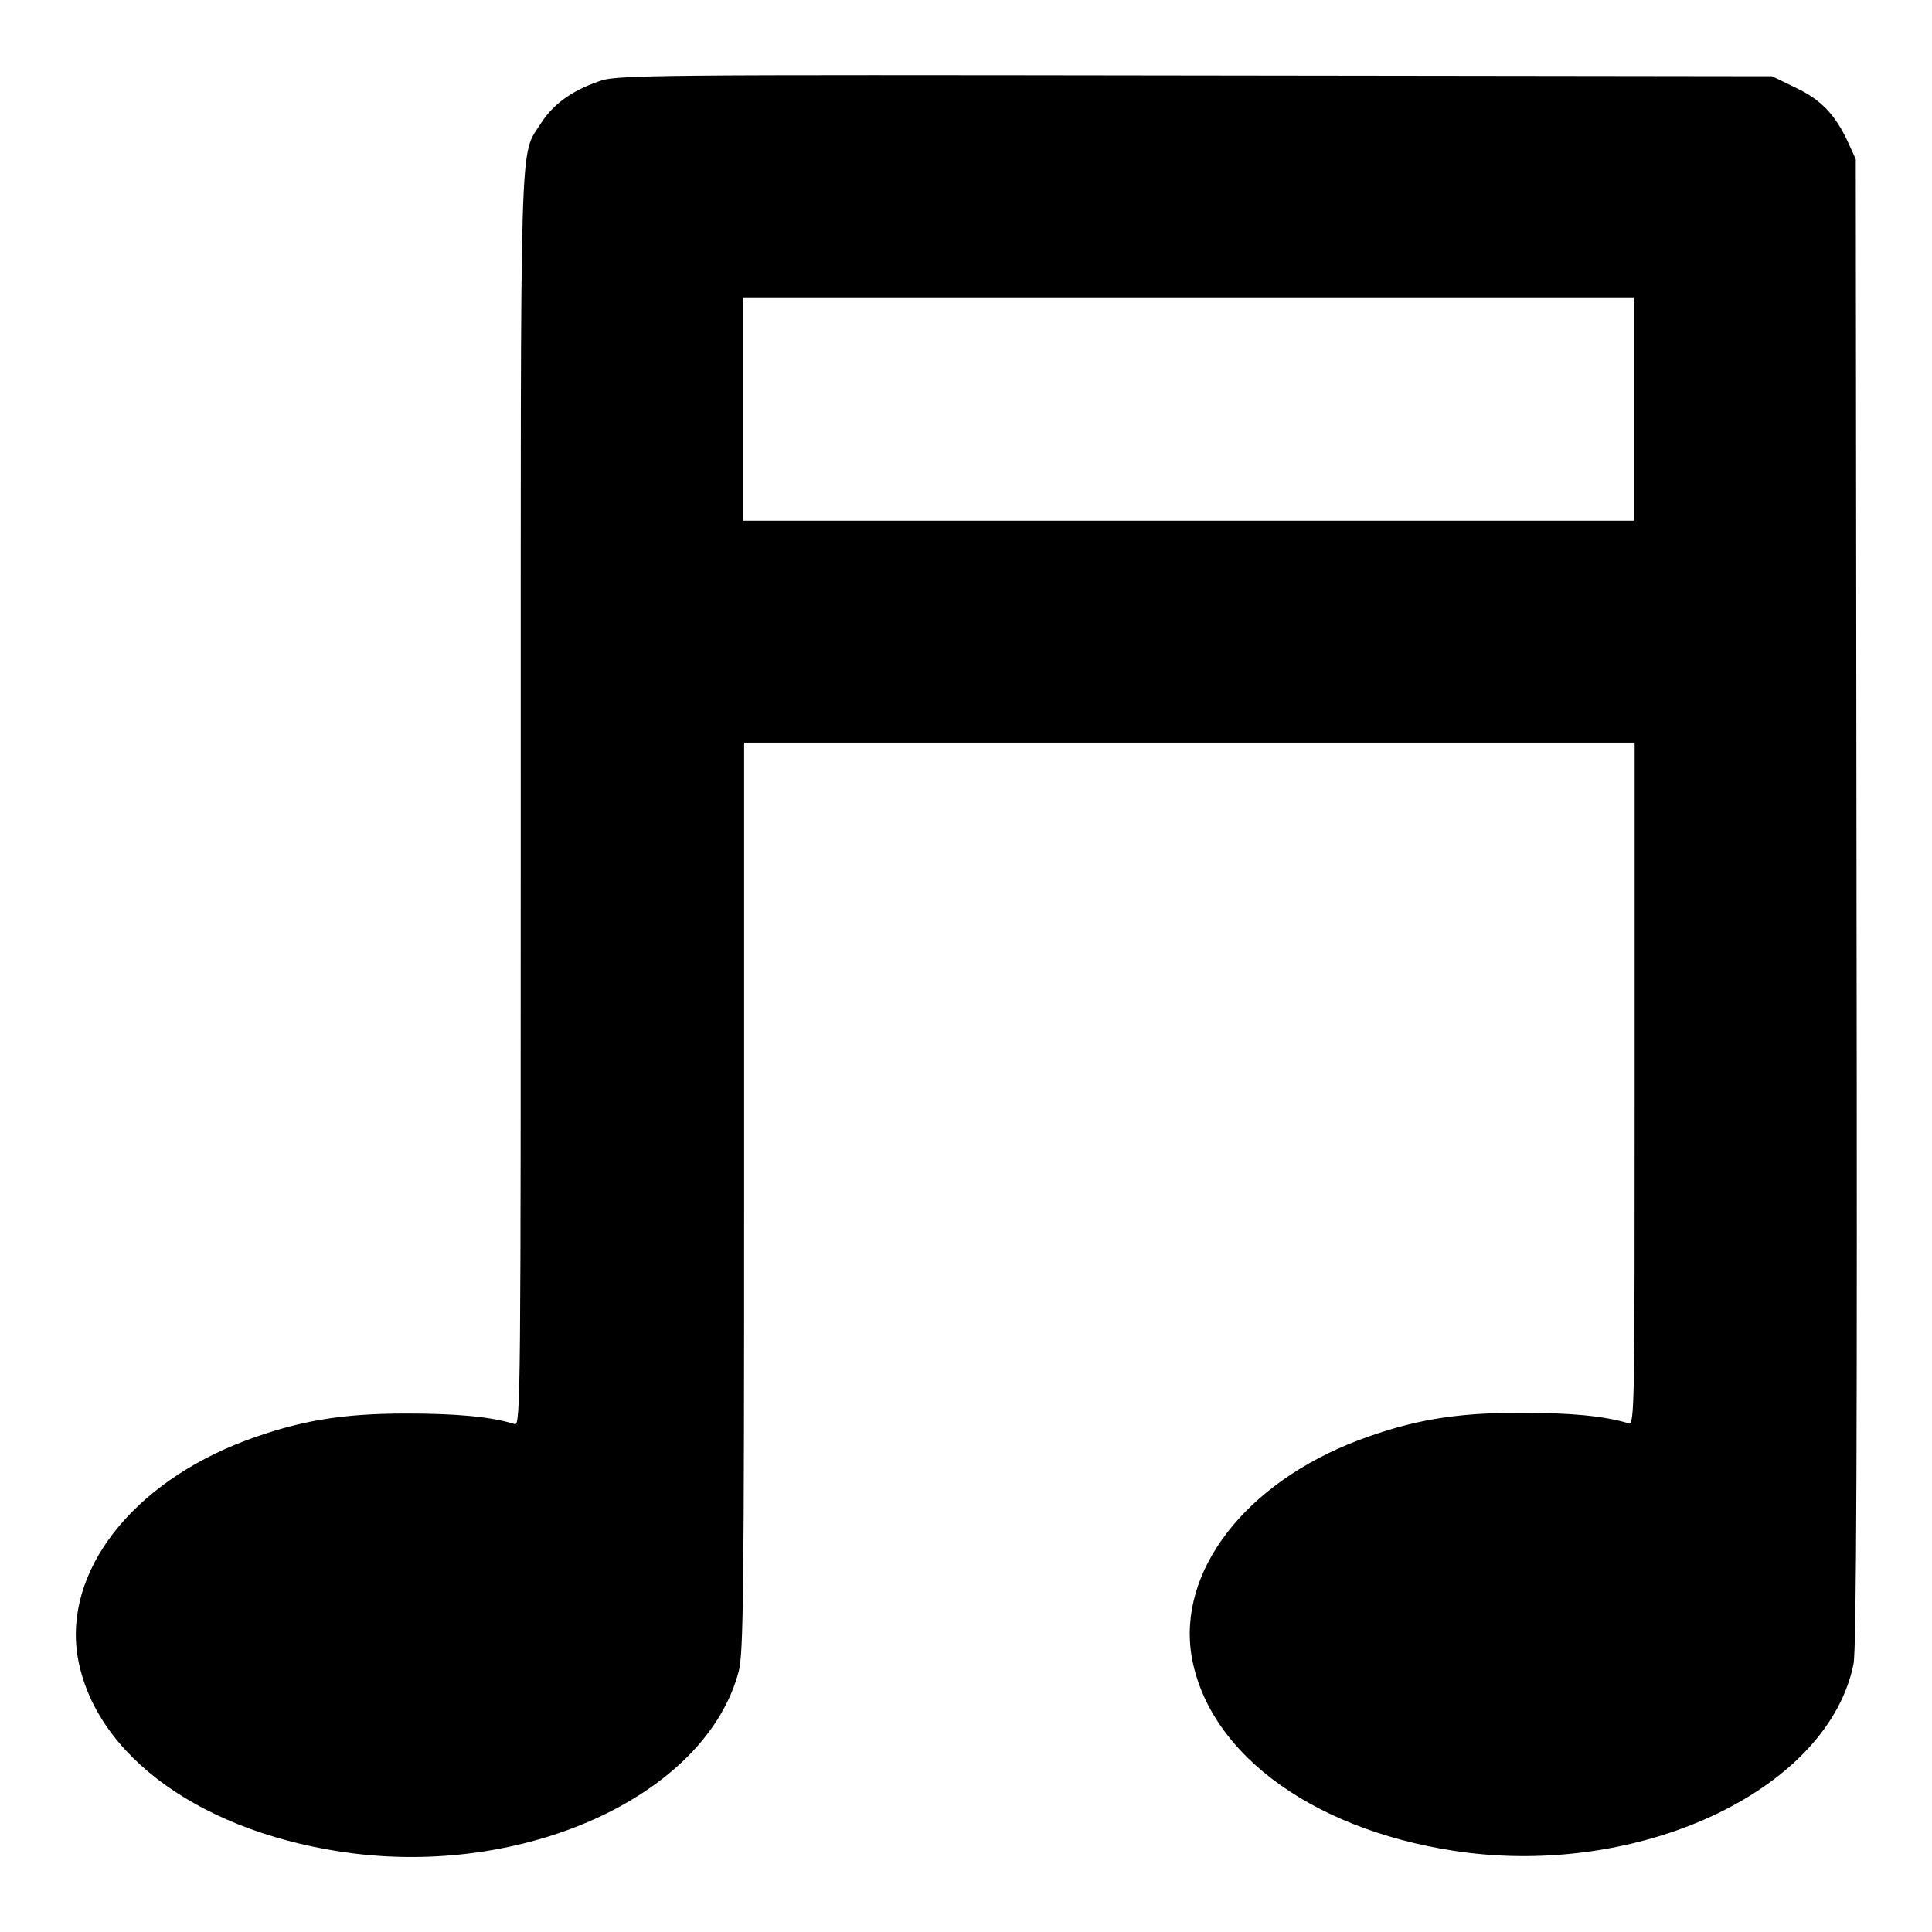 <?xml version="1.0" encoding="utf-8"?>
<!-- Svg Vector Icons : http://www.onlinewebfonts.com/icon -->
<!DOCTYPE svg PUBLIC "-//W3C//DTD SVG 1.1//EN" "http://www.w3.org/Graphics/SVG/1.1/DTD/svg11.dtd">
<svg version="1.1" xmlns="http://www.w3.org/2000/svg" xmlns:xlink="http://www.w3.org/1999/xlink" x="0px" y="0px" viewBox="0 0 256 256" enable-background="new 0 0 256 256" xml:space="preserve">
<g><g><g><path fill="#000000" d="M79.3,10.8c-3.5,1.2-6,3-7.6,5.5c-2.9,4.6-2.7-1.2-2.7,89.7c0,78.8,0,83-0.8,82.7c-3.2-1-7.8-1.4-14.4-1.4c-8.7,0-14.3,1-21.3,3.6c-15.1,5.7-24.1,17.4-22.2,28.7c2.3,13.2,16.8,23.5,36.6,26c23.6,2.9,46.8-8.1,51-24.2c0.6-2.4,0.7-10.3,0.7-62.8V98.4h59h59v45.2c0,42.8,0,45.2-0.8,45c-3.3-1-7.8-1.4-14.4-1.4c-8.7,0-14.3,1-21.3,3.6c-15.1,5.7-24.1,17.4-22.2,28.7c2.3,13.2,16.8,23.5,36.6,26c23.9,2.9,47.8-8.7,51.1-25c0.4-1.8,0.5-31.3,0.4-100.9l-0.1-98.5l-1-2.2c-1.7-3.7-3.6-5.7-7-7.3l-3.1-1.5L158.2,10C85.6,9.9,81.5,9.9,79.3,10.8z M216.5,54.2v14.8h-59h-59V54.2V39.4h59h59V54.2z"/></g></g></g>
</svg>